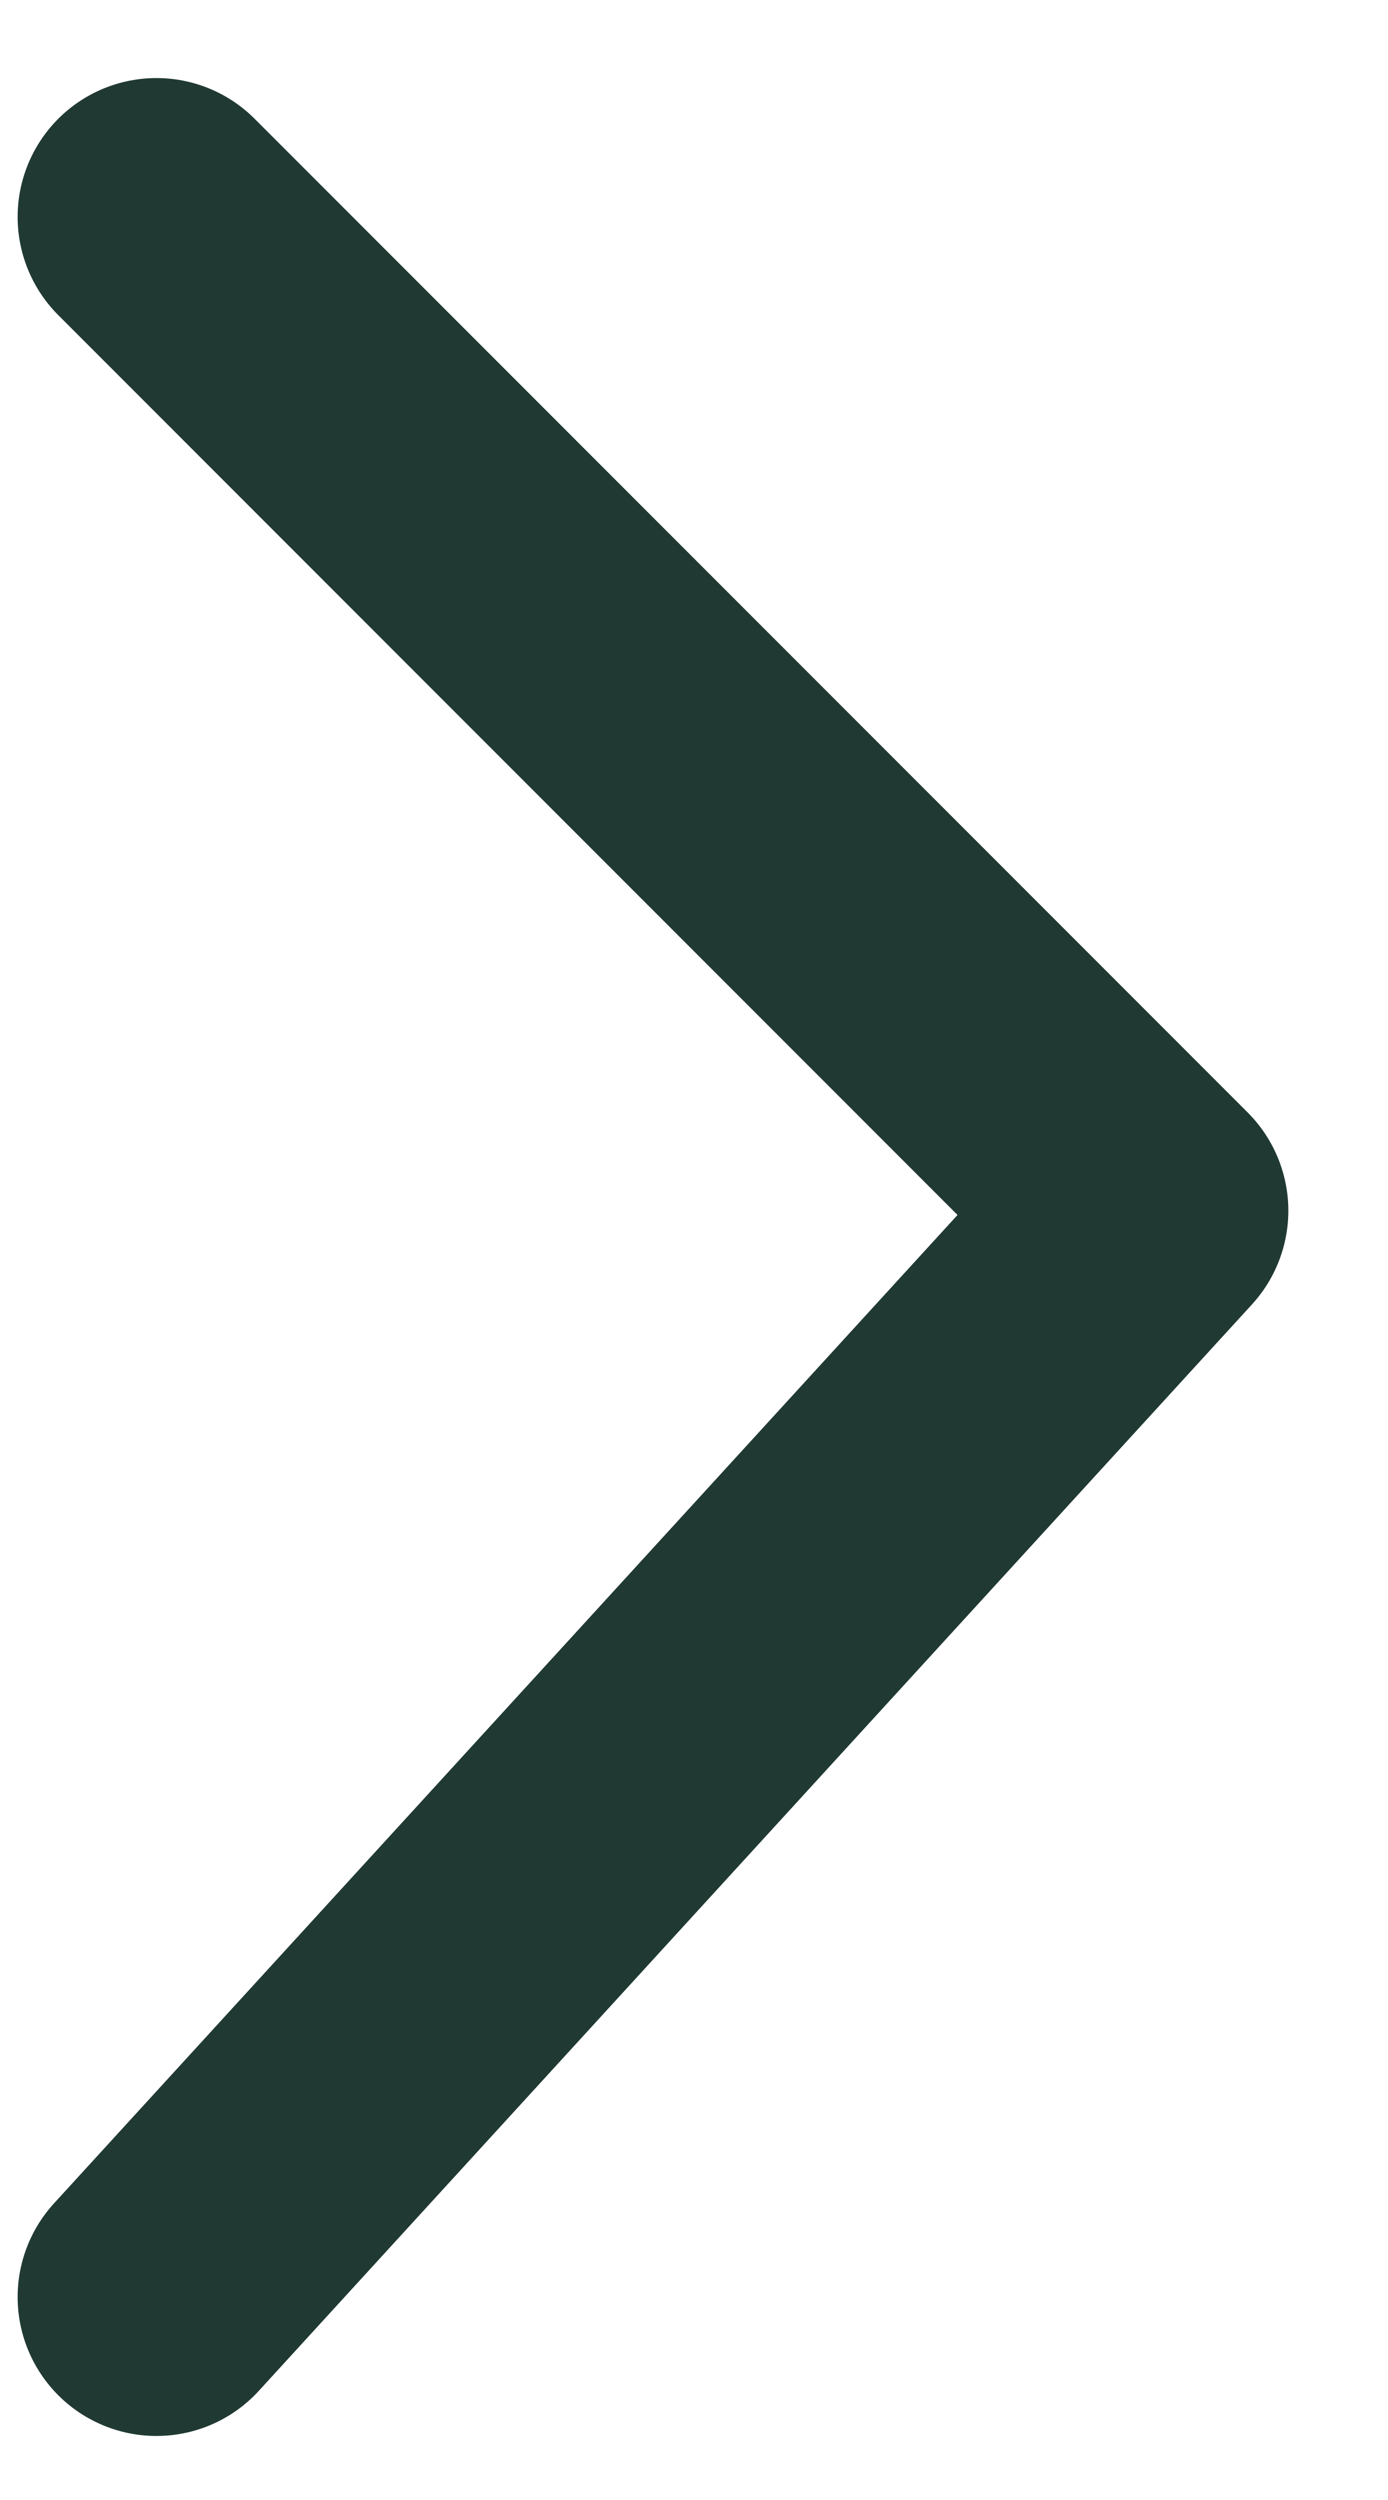 <svg xmlns="http://www.w3.org/2000/svg" width="10" height="18" viewBox="0 0 10 18" fill="none">
  <path d="M1.127 1.562L8.282 8.717L1.127 16.539" stroke="#203933" stroke-width="2" stroke-linecap="round" stroke-linejoin="round"/>
</svg>
